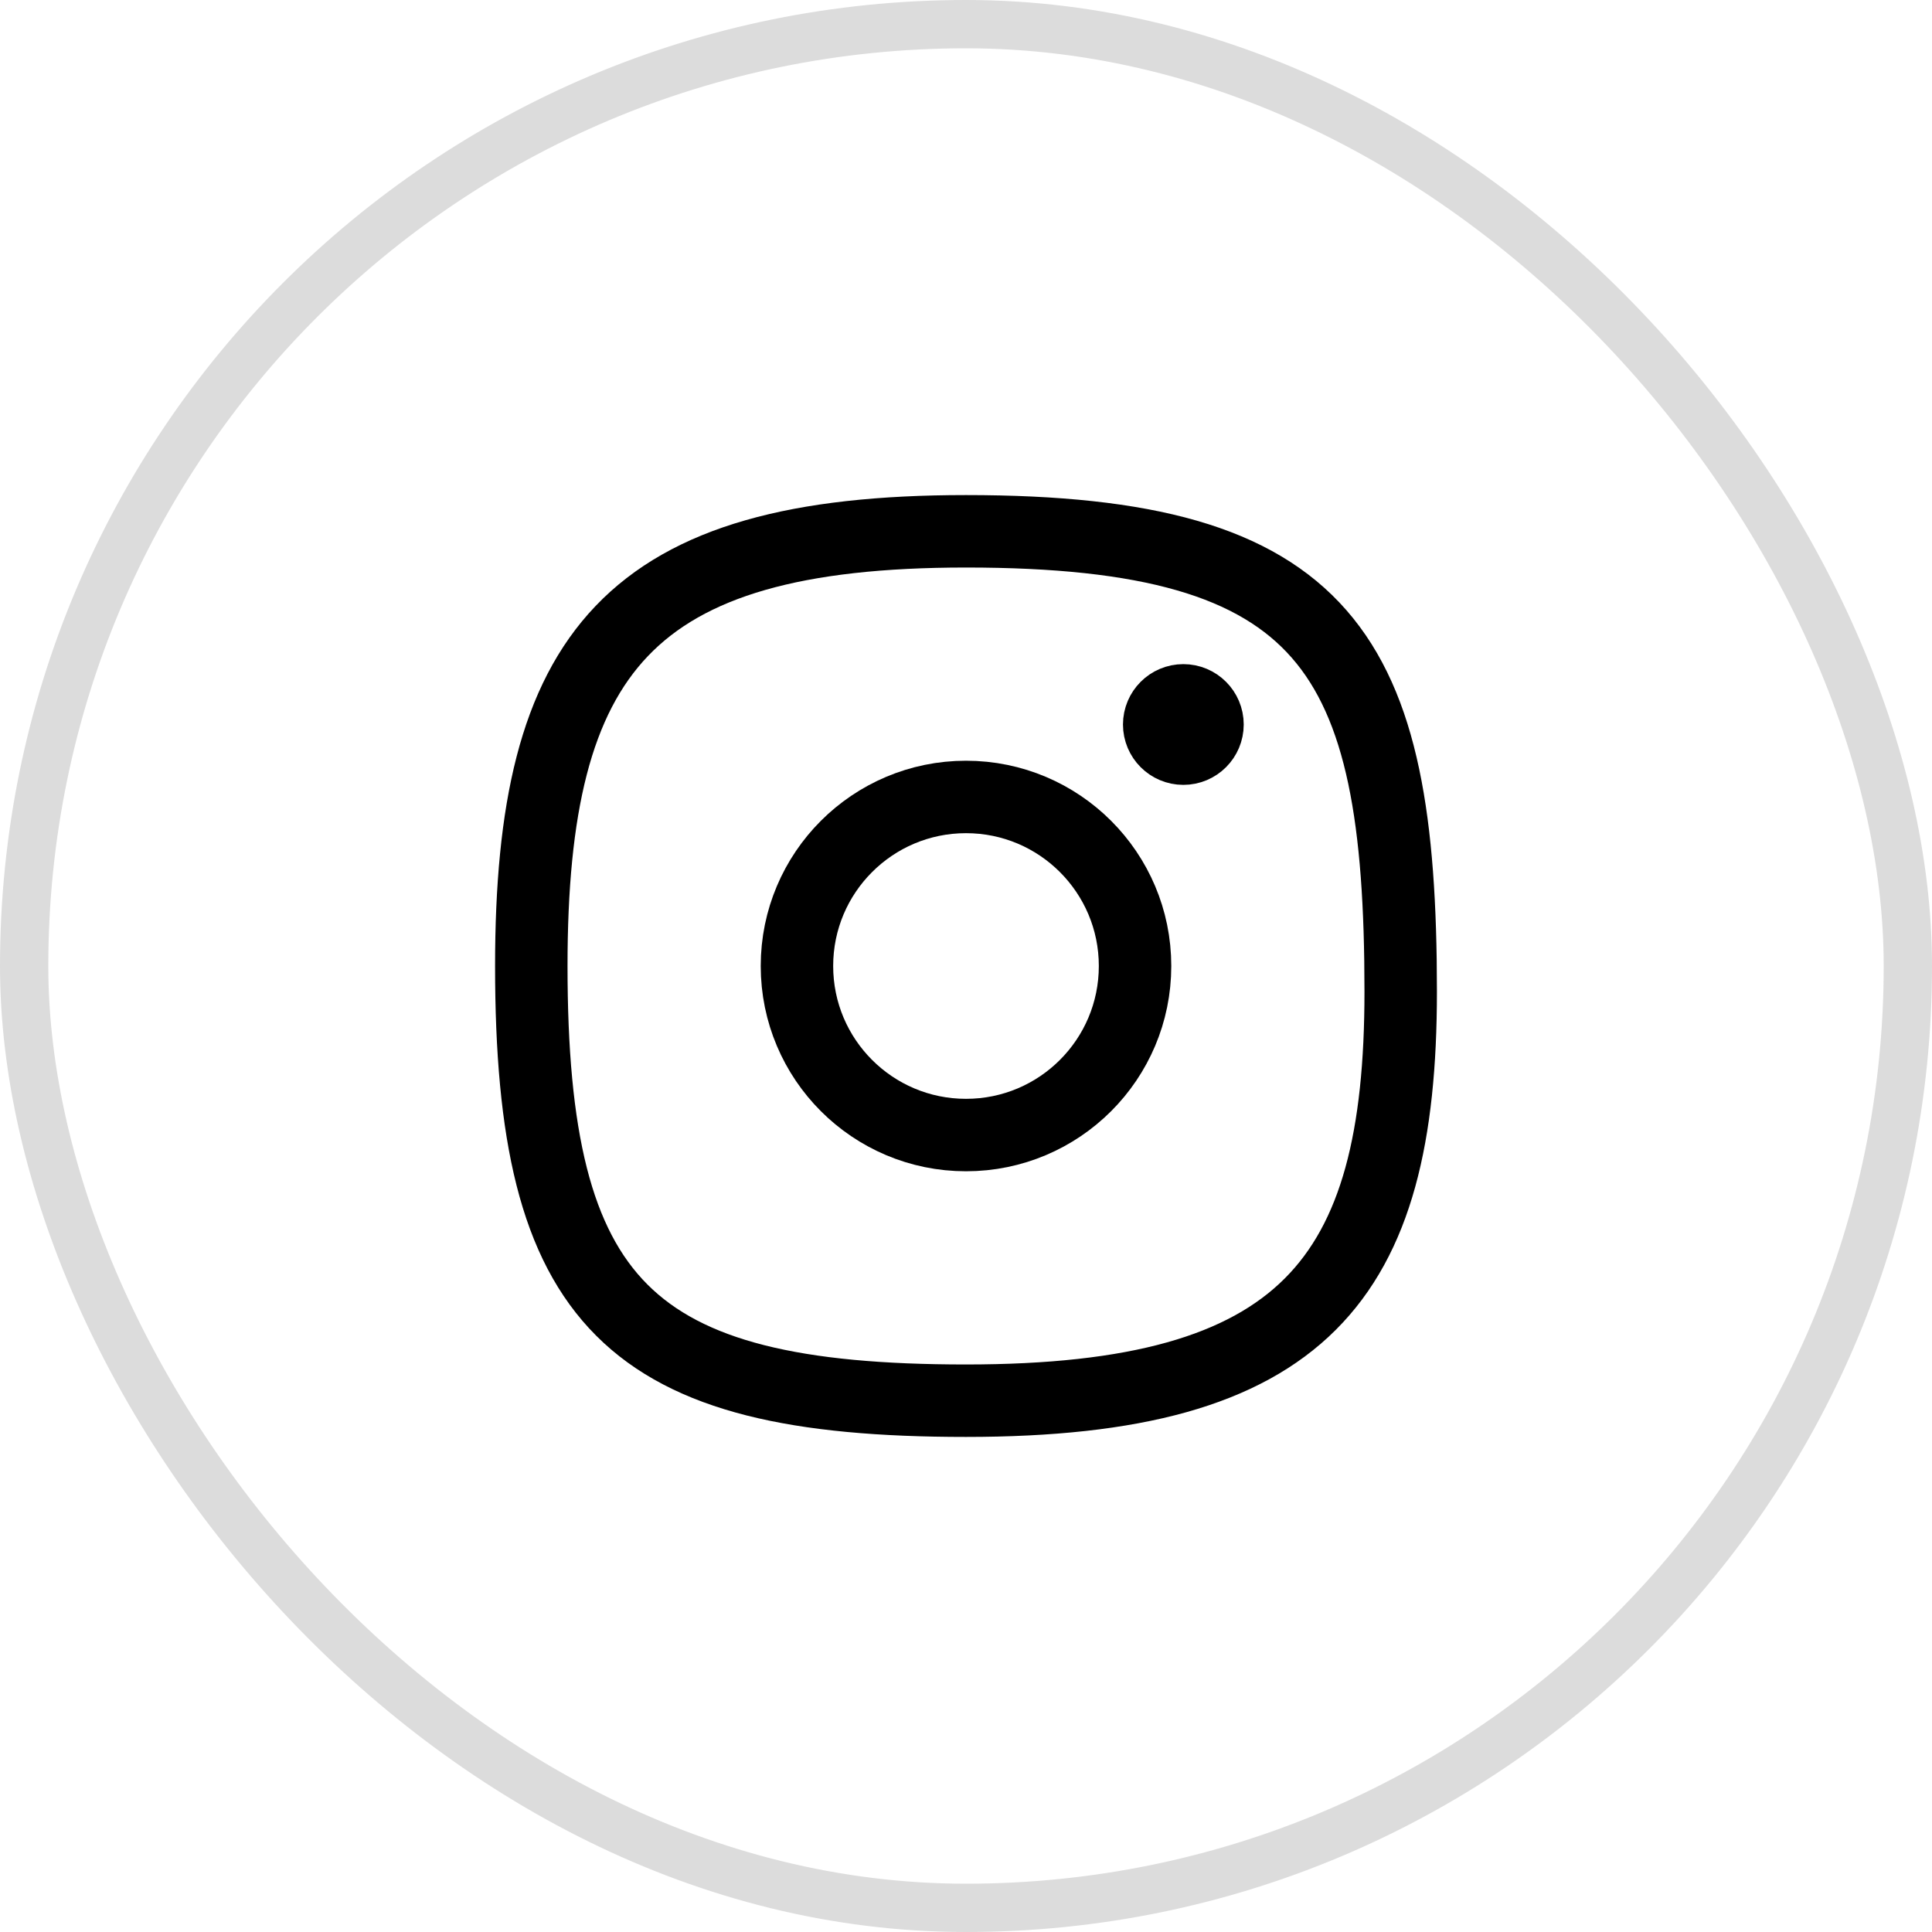 <svg xmlns="http://www.w3.org/2000/svg" width="40" height="40" viewBox="0 0 40 40" fill="none"><rect x="0.5" y="0.5" width="39" height="39" rx="19.5" stroke="#DCDCDC"></rect><path d="M20 23.5C21.933 23.5 23.5 21.933 23.5 20C23.5 18.067 21.933 16.5 20 16.5C18.067 16.5 16.5 18.067 16.5 20C16.5 21.933 18.067 23.5 20 23.5Z" stroke="black" stroke-width="1.5" stroke-miterlimit="10" stroke-linecap="round" stroke-linejoin="round"></path><path d="M29 20.529C29 26.5 27 29 20 29C13 29 11 27 11 20C11 13.5 13 11 20 11C27.5 11 29 13.5 29 20.529Z" stroke="black" stroke-width="1.5" stroke-linecap="round" stroke-linejoin="round"></path><path d="M24.5 15.5C24.776 15.5 25 15.276 25 15C25 14.724 24.776 14.5 24.5 14.5C24.224 14.5 24 14.724 24 15C24 15.276 24.224 15.5 24.5 15.5Z" fill="black" stroke="black" stroke-width="1.5" stroke-linecap="round" stroke-linejoin="round"></path></svg>